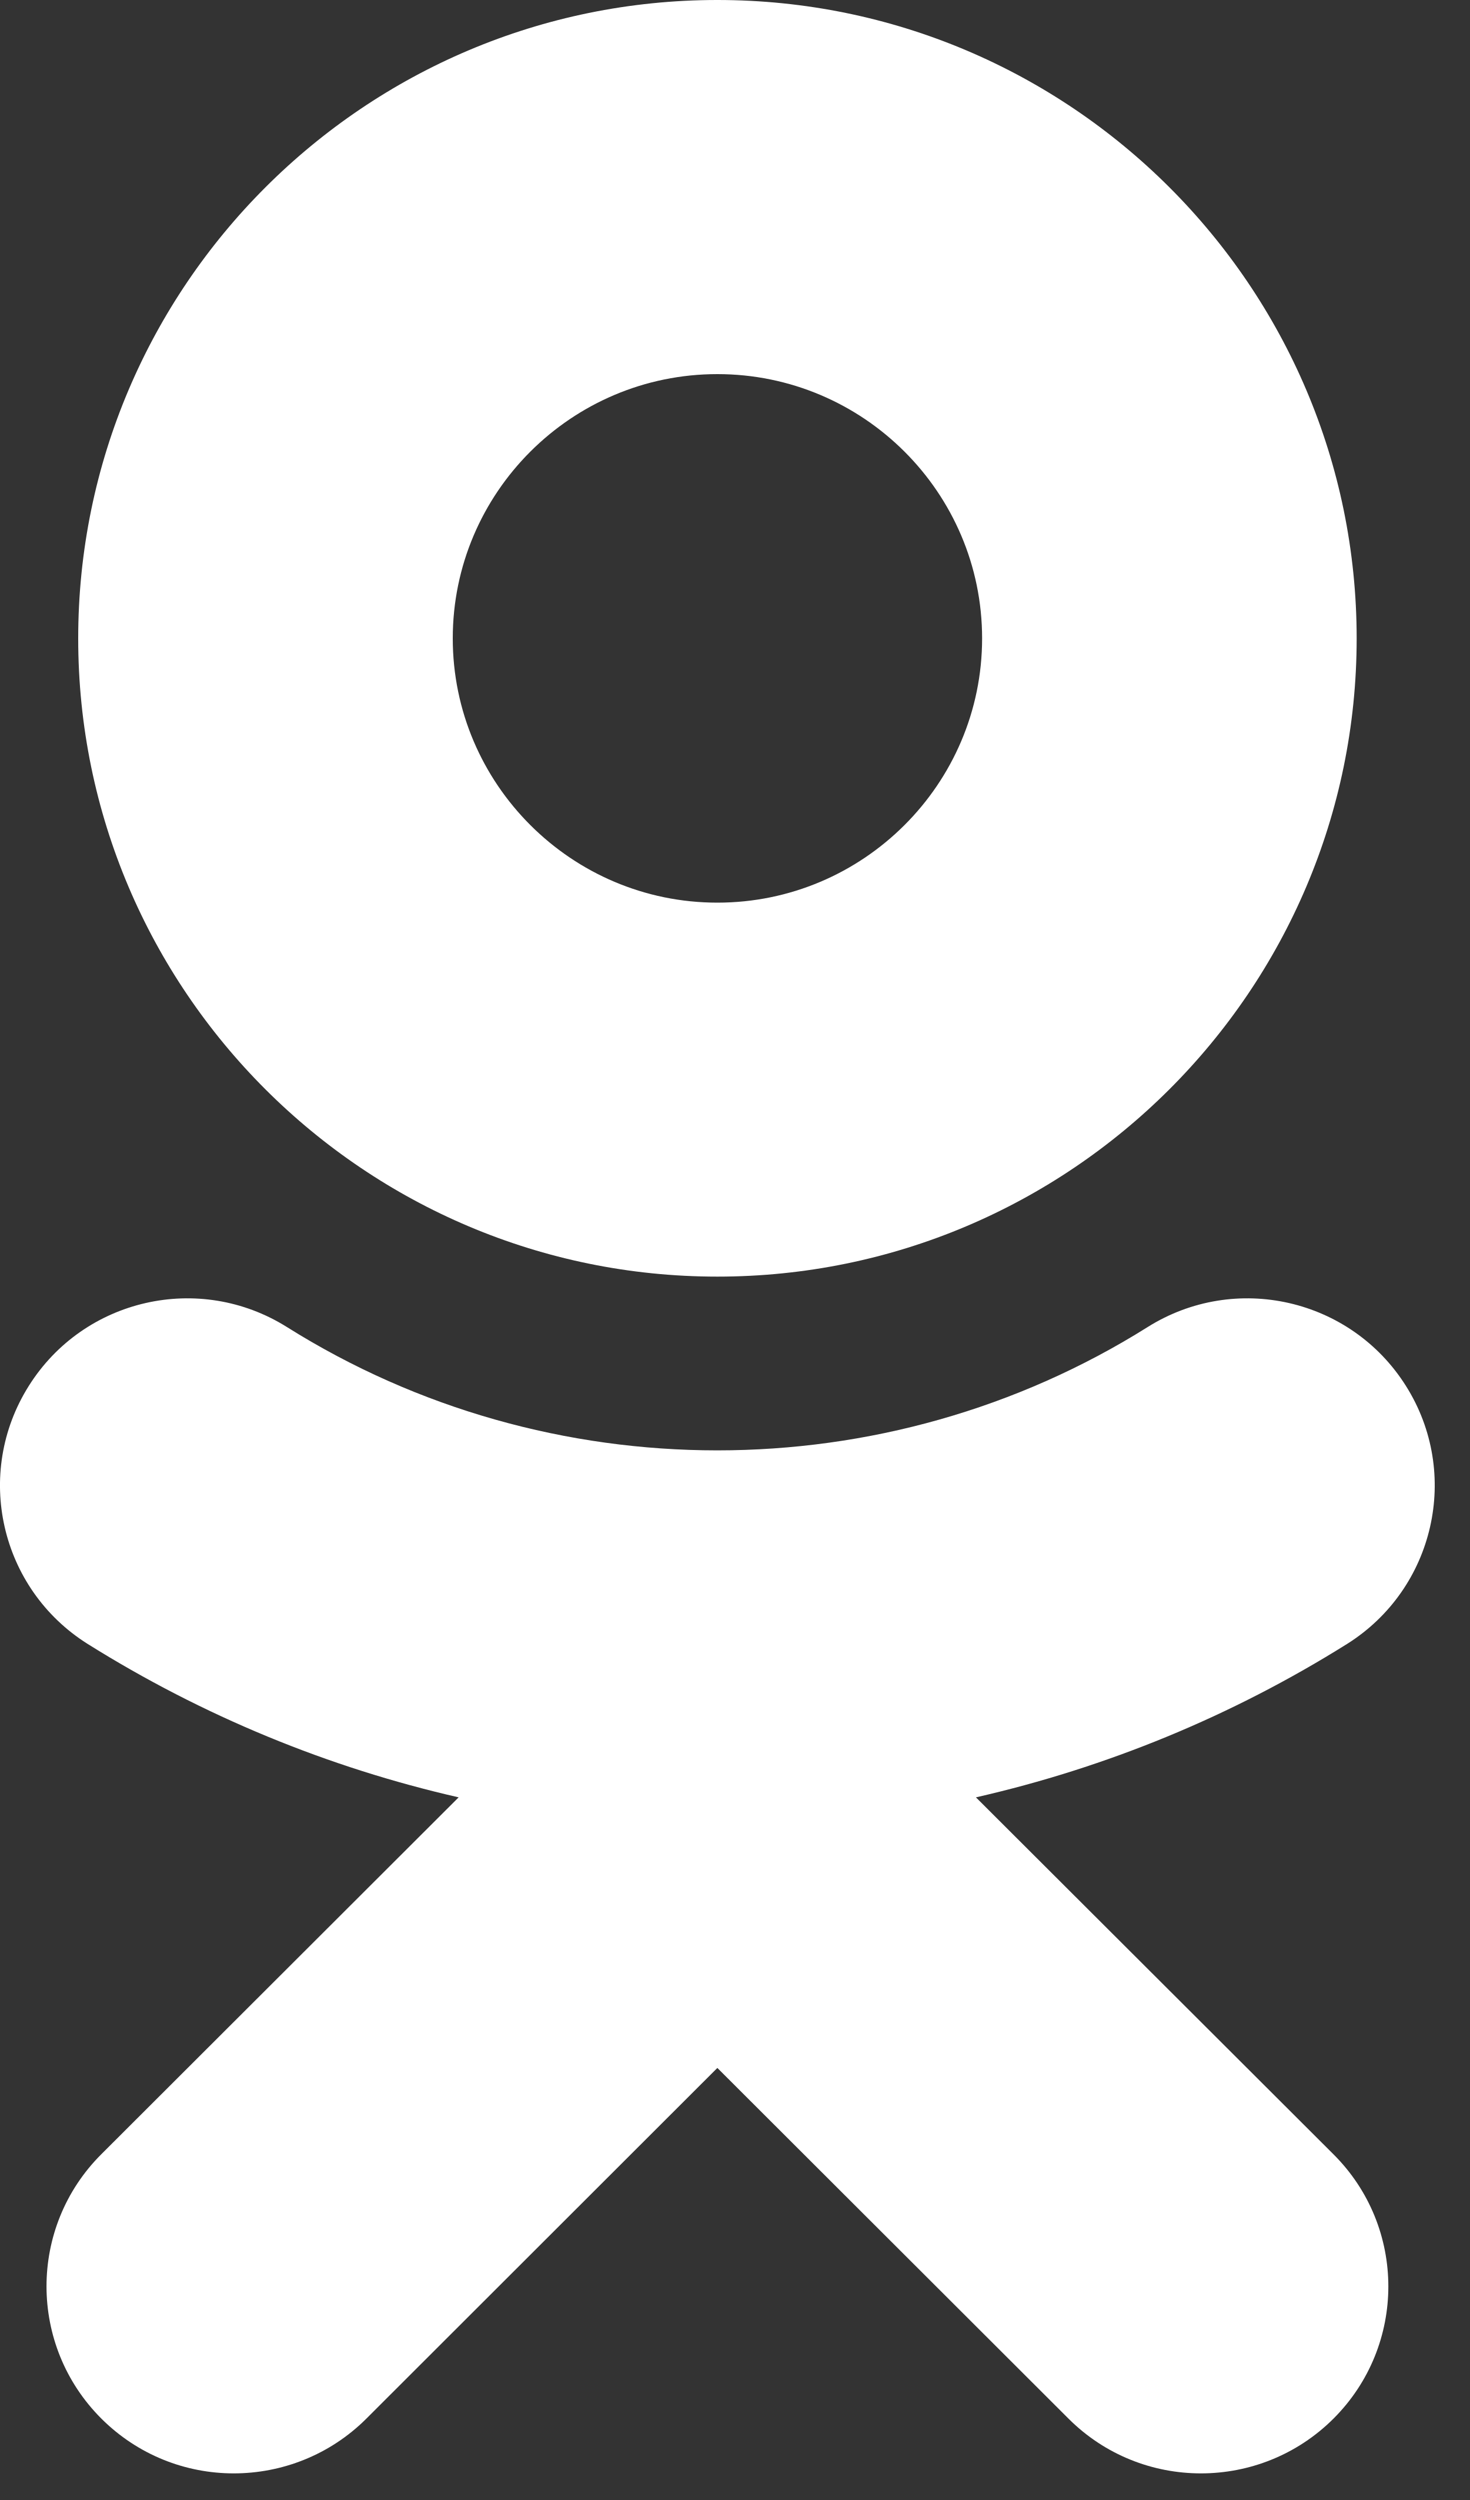<svg width="10" height="17" viewBox="0 0 10 17" fill="none" xmlns="http://www.w3.org/2000/svg">
<rect x="0" y="0" width="10" height="17" fill="#333333" stroke="none"/>
<path d="M4.88 8.681C7.279 8.681 9.229 6.734 9.229 4.341C9.229 1.947 7.279 -1.75168e-05 4.88 -1.75168e-05C2.482 -1.75168e-05 0.532 1.947 0.532 4.341C0.531 6.734 2.482 8.681 4.88 8.681ZM4.88 2.544C5.873 2.544 6.681 3.35 6.681 4.341C6.681 5.331 5.873 6.138 4.88 6.138C3.888 6.138 3.08 5.331 3.08 4.341C3.08 3.35 3.888 2.544 4.88 2.544Z" fill="white"/>
<path d="M6.639 12.222C7.525 12.02 8.378 11.671 9.165 11.178C9.76 10.803 9.939 10.018 9.564 9.424C9.189 8.829 8.403 8.65 7.807 9.024C6.026 10.142 3.733 10.142 1.952 9.024C1.356 8.65 0.57 8.829 0.196 9.424C-0.179 10.019 -1.44749e-05 10.803 0.595 11.178C1.381 11.67 2.235 12.02 3.12 12.222L0.689 14.649C0.192 15.145 0.192 15.95 0.69 16.447C0.939 16.695 1.264 16.819 1.59 16.819C1.916 16.819 2.243 16.695 2.492 16.447L4.88 14.062L7.269 16.447C7.766 16.943 8.573 16.943 9.071 16.447C9.569 15.95 9.569 15.145 9.071 14.649L6.639 12.222Z" fill="white"/>
</svg>
